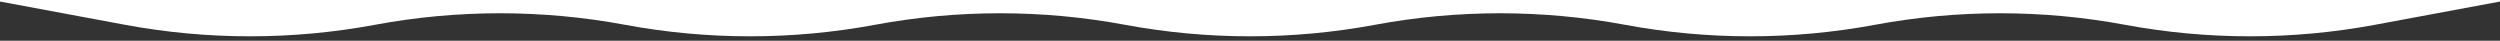 <svg width="3435" height="56" viewBox="0 0 3435 56" fill="none" xmlns="http://www.w3.org/2000/svg">
<rect x="0" y="0" width="3435" height="56" fill="#333333" stroke="none"/>
<g clip-path="url(#clip0_3088_6002)">
<path d="M3263.25 34.057L3435 2.114L3435 -361L3.73295e-05 -361L5.5851e-06 2.114L171.75 34.057C285.277 55.171 401.723 55.171 515.25 34.057C628.777 12.942 745.223 12.942 858.75 34.057C972.277 55.171 1088.72 55.171 1202.25 34.057C1315.78 12.942 1432.22 12.942 1545.75 34.057C1659.28 55.171 1775.72 55.171 1889.25 34.057C2002.78 12.943 2119.22 12.943 2232.75 34.057C2346.28 55.171 2462.72 55.171 2576.25 34.057C2689.78 12.943 2806.22 12.943 2919.75 34.057C3033.28 55.171 3149.72 55.171 3263.25 34.057Z" fill="white"/>
</g>
<defs>
<clipPath id="clip0_3088_6002">
<rect width="3435" height="56" fill="white"/>
</clipPath>
</defs>
</svg>
